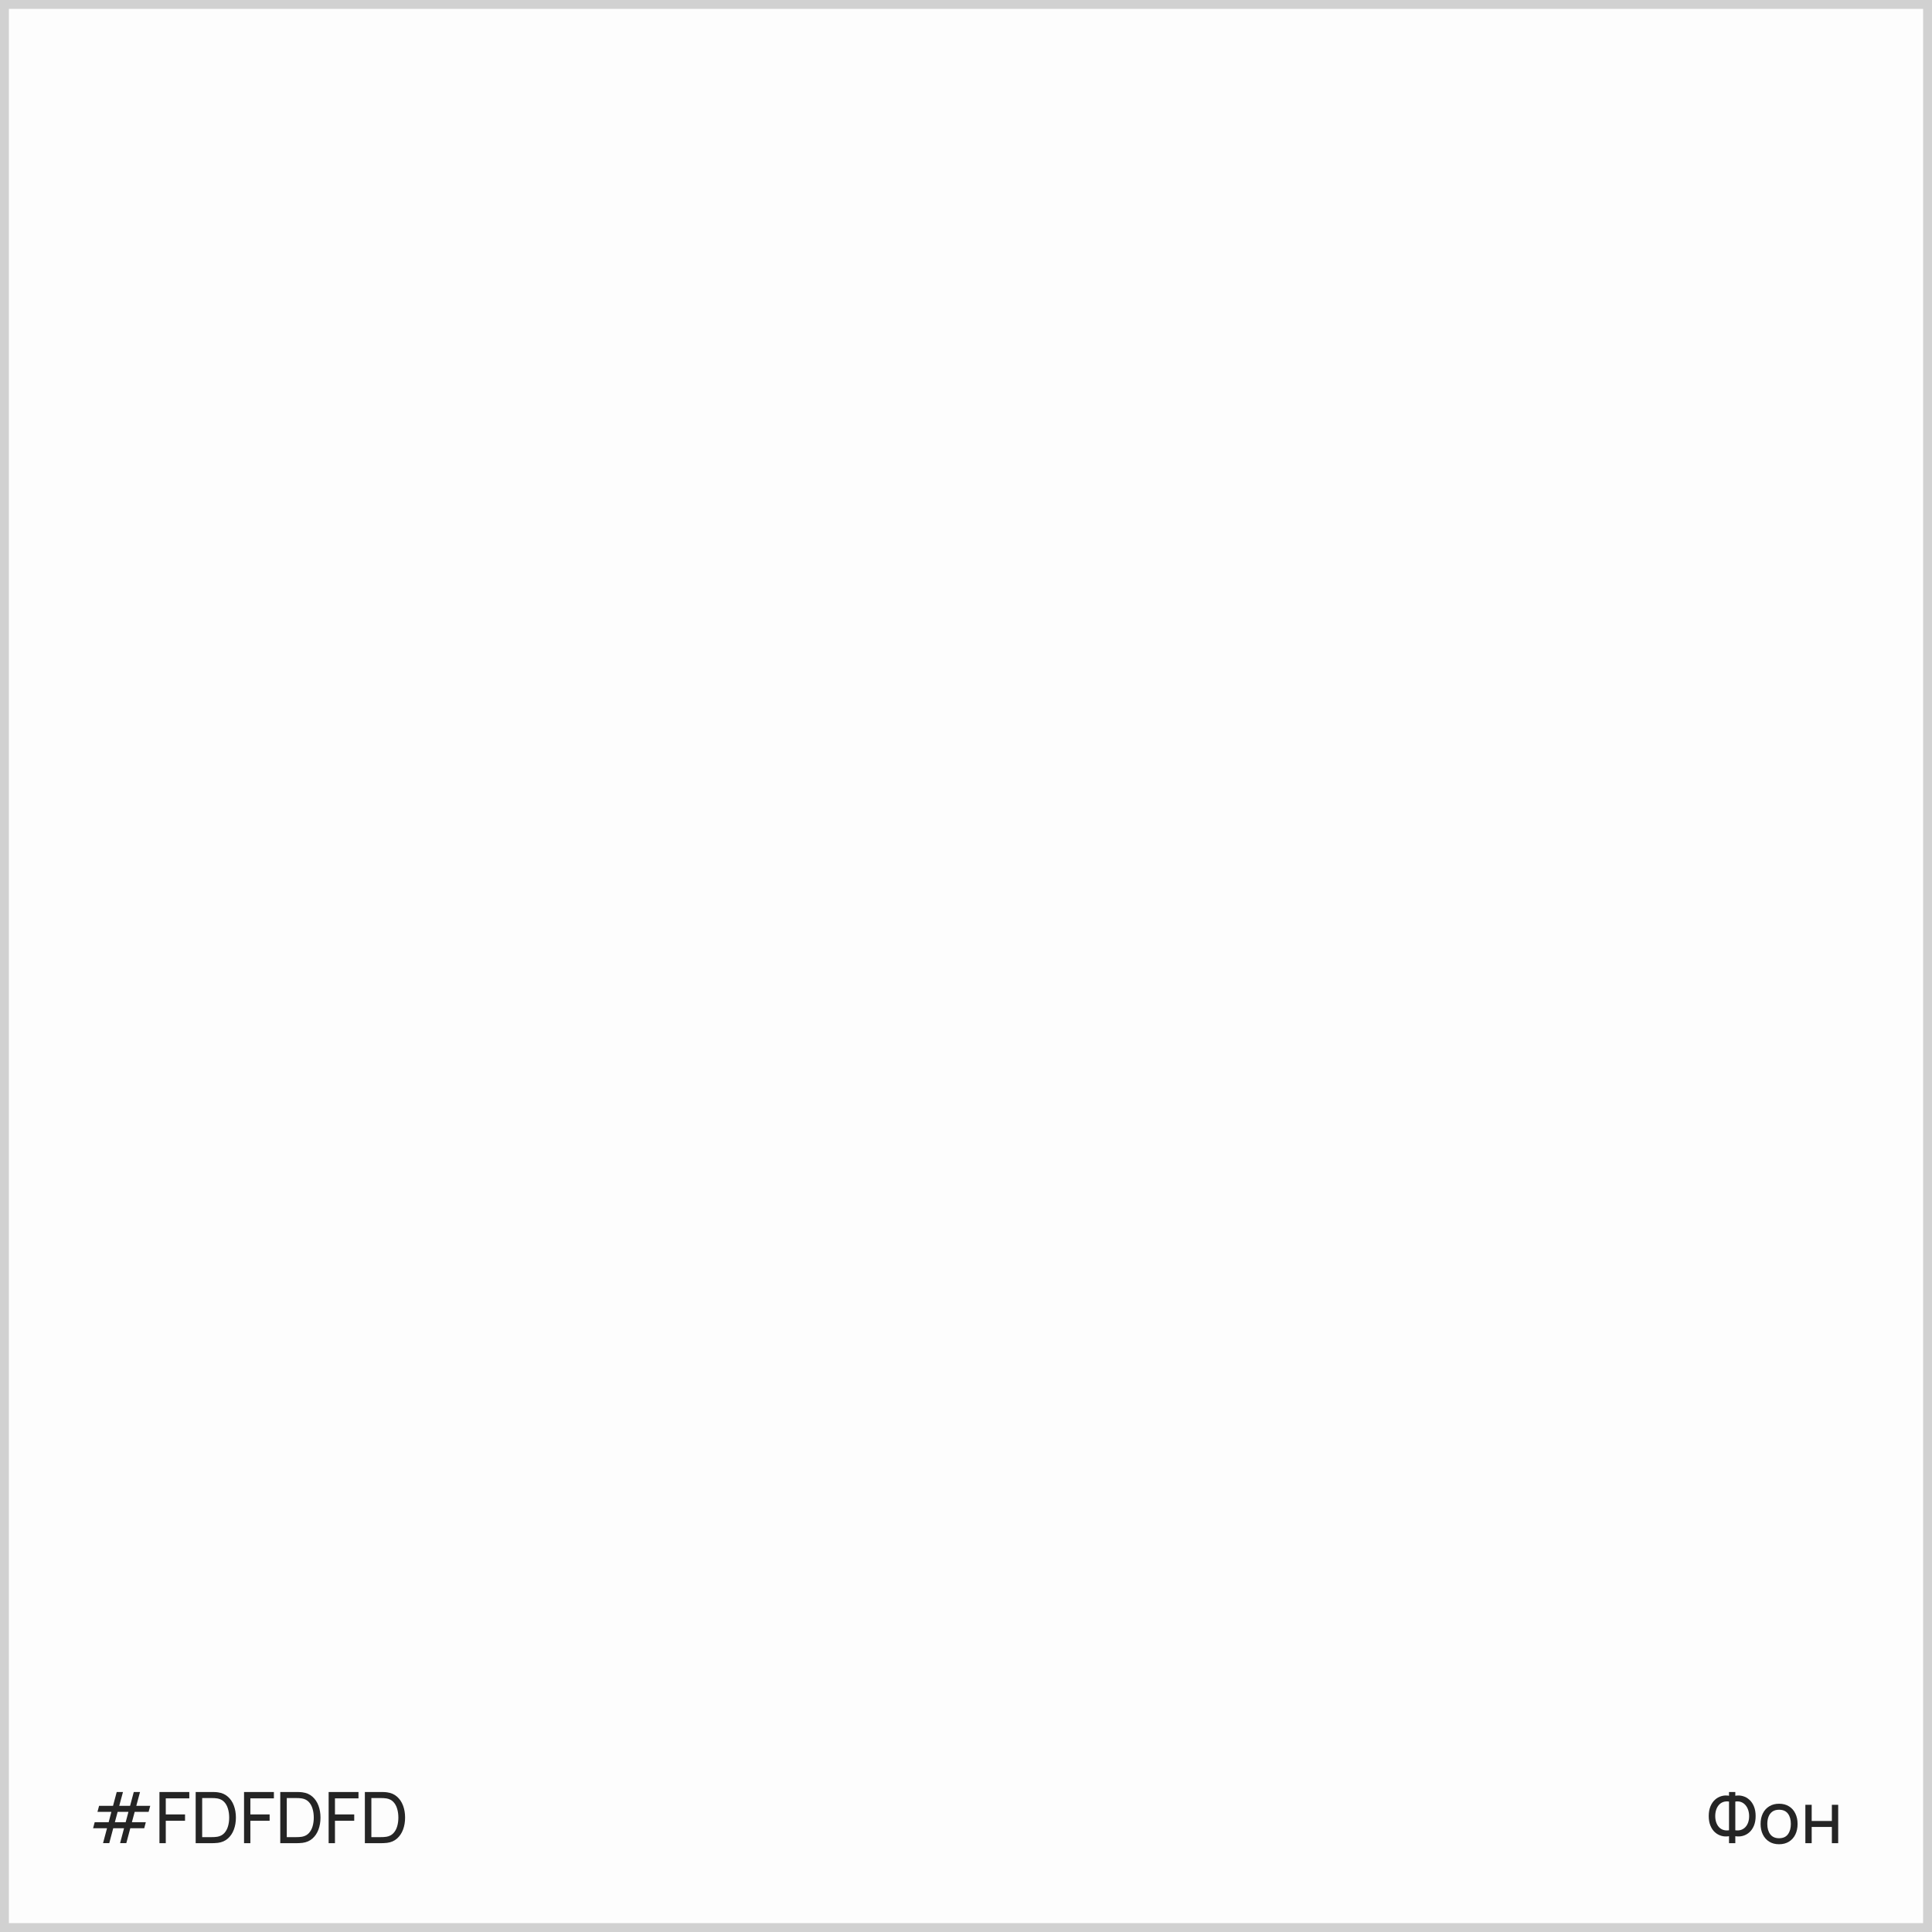<?xml version="1.0" encoding="UTF-8"?> <svg xmlns="http://www.w3.org/2000/svg" width="435" height="435" viewBox="0 0 435 435" fill="none"><rect width="435" height="435" fill="#FDFDFD"></rect><rect x="1" y="1" width="433" height="433" stroke="#252525" stroke-opacity="0.2" stroke-width="2"></rect><path d="M23.2 414.992L24.096 411.64H20.96L21.32 410.28H24.464L25.08 407.944H21.944L22.312 406.592H25.448L26.28 403.48H27.688L26.848 406.592H29.288L30.12 403.48H31.528L30.688 406.592H33.824L33.464 407.944H30.328L29.696 410.28H32.832L32.472 411.64H29.336L28.44 414.992H27.04L27.928 411.64H25.496L24.6 414.992H23.2ZM25.864 410.28H28.296L28.92 407.944H26.488L25.864 410.28ZM35.901 415V403.48H42.621V404.904H37.325V408.528H41.661V409.952H37.325V415H35.901ZM44.057 415V403.48H47.609C47.727 403.48 47.932 403.483 48.225 403.488C48.519 403.493 48.799 403.515 49.066 403.552C49.956 403.669 50.7 403.995 51.297 404.528C51.9 405.056 52.353 405.728 52.657 406.544C52.962 407.36 53.114 408.259 53.114 409.24C53.114 410.221 52.962 411.12 52.657 411.936C52.353 412.752 51.9 413.427 51.297 413.96C50.7 414.488 49.956 414.811 49.066 414.928C48.799 414.96 48.516 414.981 48.218 414.992C47.924 414.997 47.721 415 47.609 415H44.057ZM45.522 413.64H47.609C47.812 413.64 48.039 413.635 48.289 413.624C48.54 413.608 48.759 413.584 48.946 413.552C49.575 413.435 50.084 413.171 50.474 412.76C50.863 412.349 51.148 411.837 51.33 411.224C51.511 410.611 51.602 409.949 51.602 409.24C51.602 408.515 51.508 407.845 51.322 407.232C51.14 406.619 50.855 406.109 50.465 405.704C50.076 405.299 49.569 405.04 48.946 404.928C48.759 404.891 48.538 404.867 48.282 404.856C48.026 404.845 47.801 404.84 47.609 404.84H45.522V413.64ZM54.948 415V403.48H61.668V404.904H56.372V408.528H60.708V409.952H56.372V415H54.948ZM63.104 415V403.48H66.656C66.774 403.48 66.979 403.483 67.272 403.488C67.566 403.493 67.846 403.515 68.112 403.552C69.003 403.669 69.747 403.995 70.344 404.528C70.947 405.056 71.4 405.728 71.704 406.544C72.008 407.36 72.16 408.259 72.16 409.24C72.16 410.221 72.008 411.12 71.704 411.936C71.4 412.752 70.947 413.427 70.344 413.96C69.747 414.488 69.003 414.811 68.112 414.928C67.846 414.96 67.563 414.981 67.264 414.992C66.971 414.997 66.768 415 66.656 415H63.104ZM64.568 413.64H66.656C66.859 413.64 67.086 413.635 67.336 413.624C67.587 413.608 67.806 413.584 67.992 413.552C68.622 413.435 69.131 413.171 69.52 412.76C69.91 412.349 70.195 411.837 70.376 411.224C70.558 410.611 70.648 409.949 70.648 409.24C70.648 408.515 70.555 407.845 70.368 407.232C70.187 406.619 69.902 406.109 69.512 405.704C69.123 405.299 68.616 405.04 67.992 404.928C67.806 404.891 67.584 404.867 67.328 404.856C67.072 404.845 66.848 404.84 66.656 404.84H64.568V413.64ZM73.995 415V403.48H80.715V404.904H75.419V408.528H79.755V409.952H75.419V415H73.995ZM82.151 415V403.48H85.703C85.821 403.48 86.026 403.483 86.319 403.488C86.613 403.493 86.893 403.515 87.159 403.552C88.05 403.669 88.794 403.995 89.391 404.528C89.994 405.056 90.447 405.728 90.751 406.544C91.055 407.36 91.207 408.259 91.207 409.24C91.207 410.221 91.055 411.12 90.751 411.936C90.447 412.752 89.994 413.427 89.391 413.96C88.794 414.488 88.05 414.811 87.159 414.928C86.893 414.96 86.61 414.981 86.311 414.992C86.018 414.997 85.815 415 85.703 415H82.151ZM83.615 413.64H85.703C85.906 413.64 86.133 413.635 86.383 413.624C86.634 413.608 86.853 413.584 87.039 413.552C87.669 413.435 88.178 413.171 88.567 412.76C88.957 412.349 89.242 411.837 89.423 411.224C89.605 410.611 89.695 409.949 89.695 409.24C89.695 408.515 89.602 407.845 89.415 407.232C89.234 406.619 88.949 406.109 88.559 405.704C88.17 405.299 87.663 405.04 87.039 404.928C86.853 404.891 86.631 404.867 86.375 404.856C86.119 404.845 85.895 404.84 85.703 404.84H83.615V413.64Z" fill="#252525"></path><path d="M389.298 415V413.432C388.706 413.533 388.135 413.507 387.586 413.352C387.042 413.197 386.554 412.928 386.122 412.544C385.695 412.155 385.357 411.653 385.106 411.04C384.855 410.427 384.73 409.712 384.73 408.896C384.73 408.075 384.855 407.357 385.106 406.744C385.357 406.125 385.695 405.621 386.122 405.232C386.554 404.837 387.042 404.563 387.586 404.408C388.135 404.248 388.706 404.219 389.298 404.32V403.48H390.714V404.32C391.306 404.219 391.877 404.248 392.426 404.408C392.975 404.563 393.463 404.837 393.89 405.232C394.322 405.621 394.663 406.125 394.914 406.744C395.165 407.357 395.29 408.075 395.29 408.896C395.29 409.712 395.165 410.427 394.914 411.04C394.663 411.653 394.322 412.155 393.89 412.544C393.463 412.928 392.975 413.197 392.426 413.352C391.877 413.507 391.306 413.533 390.714 413.432V415H389.298ZM389.298 412.096V405.632C388.807 405.557 388.367 405.592 387.978 405.736C387.594 405.875 387.269 406.099 387.002 406.408C386.741 406.712 386.541 407.077 386.402 407.504C386.263 407.931 386.194 408.395 386.194 408.896C386.194 409.392 386.263 409.851 386.402 410.272C386.541 410.693 386.741 411.053 387.002 411.352C387.269 411.651 387.594 411.867 387.978 412C388.367 412.133 388.807 412.165 389.298 412.096ZM390.714 412.096C391.21 412.165 391.65 412.133 392.034 412C392.418 411.861 392.743 411.645 393.01 411.352C393.277 411.059 393.479 410.704 393.618 410.288C393.757 409.867 393.826 409.413 393.826 408.928C393.826 408.437 393.757 407.979 393.618 407.552C393.479 407.12 393.277 406.749 393.01 406.44C392.743 406.125 392.418 405.893 392.034 405.744C391.65 405.595 391.21 405.557 390.714 405.632V412.096ZM400.566 415.24C399.707 415.24 398.966 415.045 398.342 414.656C397.723 414.267 397.246 413.728 396.91 413.04C396.574 412.352 396.406 411.563 396.406 410.672C396.406 409.765 396.576 408.971 396.918 408.288C397.259 407.605 397.742 407.075 398.366 406.696C398.99 406.312 399.723 406.12 400.566 406.12C401.43 406.12 402.174 406.315 402.798 406.704C403.422 407.088 403.899 407.624 404.23 408.312C404.566 408.995 404.734 409.781 404.734 410.672C404.734 411.573 404.566 412.368 404.23 413.056C403.894 413.739 403.414 414.275 402.79 414.664C402.166 415.048 401.424 415.24 400.566 415.24ZM400.566 413.888C401.462 413.888 402.128 413.589 402.566 412.992C403.003 412.395 403.222 411.621 403.222 410.672C403.222 409.696 403 408.92 402.558 408.344C402.115 407.763 401.451 407.472 400.566 407.472C399.963 407.472 399.467 407.608 399.078 407.88C398.688 408.152 398.398 408.528 398.206 409.008C398.014 409.488 397.918 410.043 397.918 410.672C397.918 411.643 398.142 412.421 398.59 413.008C399.038 413.595 399.696 413.888 400.566 413.888ZM406.487 415V406.36H407.911V410H412.455V406.36H413.879V415H412.455V411.352H407.911V415H406.487Z" fill="#252525"></path></svg> 